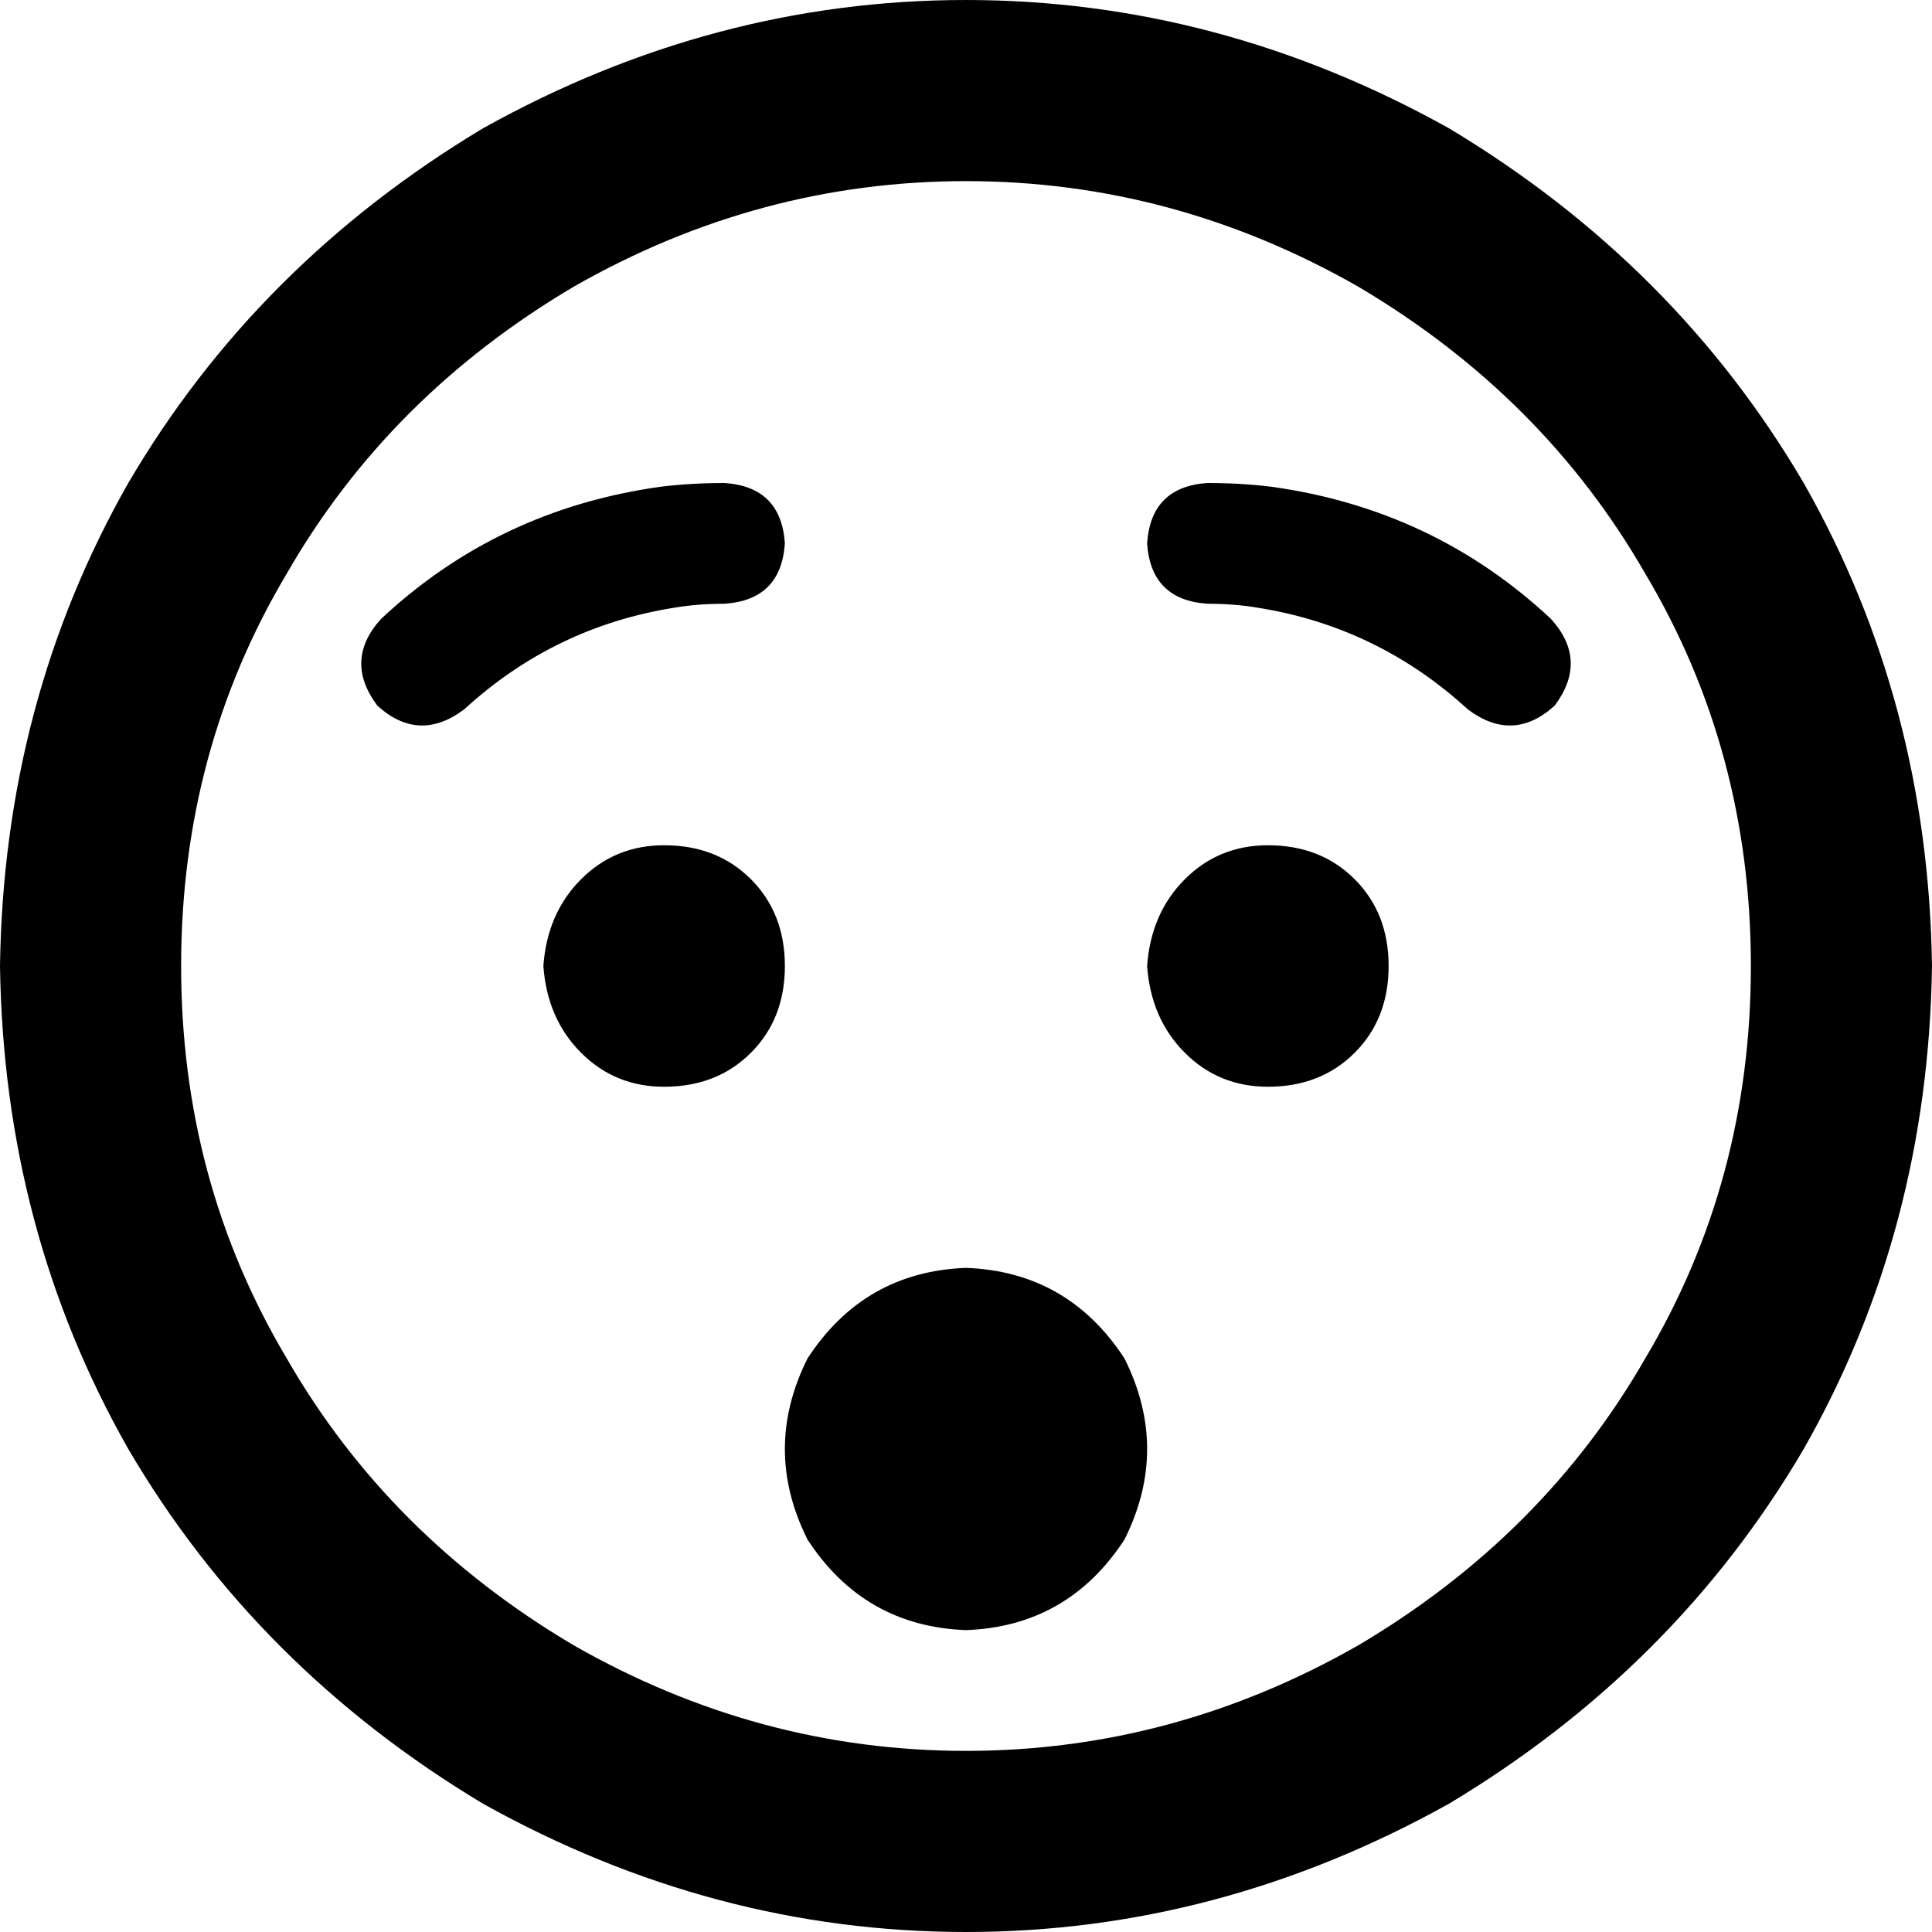 <svg xmlns="http://www.w3.org/2000/svg" viewBox="0 0 512 512">
  <path d="M 464 256 Q 464 199 436 152 L 436 152 L 436 152 Q 409 105 360 76 Q 311 48 256 48 Q 201 48 152 76 Q 103 105 76 152 Q 48 199 48 256 Q 48 313 76 360 Q 103 407 152 436 Q 201 464 256 464 Q 311 464 360 436 Q 409 407 436 360 Q 464 313 464 256 L 464 256 Z M 0 256 Q 1 186 34 128 L 34 128 L 34 128 Q 68 70 128 34 Q 189 0 256 0 Q 323 0 384 34 Q 444 70 478 128 Q 511 186 512 256 Q 511 326 478 384 Q 444 442 384 478 Q 323 512 256 512 Q 189 512 128 478 Q 68 442 34 384 Q 1 326 0 256 L 0 256 Z M 176 224 Q 190 224 199 233 L 199 233 L 199 233 Q 208 242 208 256 Q 208 270 199 279 Q 190 288 176 288 Q 163 288 154 279 Q 145 270 144 256 Q 145 242 154 233 Q 163 224 176 224 L 176 224 Z M 304 256 Q 305 242 314 233 L 314 233 L 314 233 Q 323 224 336 224 Q 350 224 359 233 Q 368 242 368 256 Q 368 270 359 279 Q 350 288 336 288 Q 323 288 314 279 Q 305 270 304 256 L 304 256 Z M 179 161 Q 147 166 123 188 Q 111 197 100 187 Q 91 175 101 164 Q 132 135 175 129 Q 183 128 192 128 Q 207 129 208 144 Q 207 159 192 160 Q 185 160 179 161 L 179 161 Z M 320 160 Q 305 159 304 144 Q 305 129 320 128 Q 329 128 337 129 Q 380 135 411 164 Q 421 175 412 187 Q 401 197 389 188 Q 365 166 333 161 Q 327 160 320 160 L 320 160 Z M 256 336 Q 283 337 298 360 Q 310 384 298 408 Q 283 431 256 432 Q 229 431 214 408 Q 202 384 214 360 Q 229 337 256 336 L 256 336 Z" />
</svg>